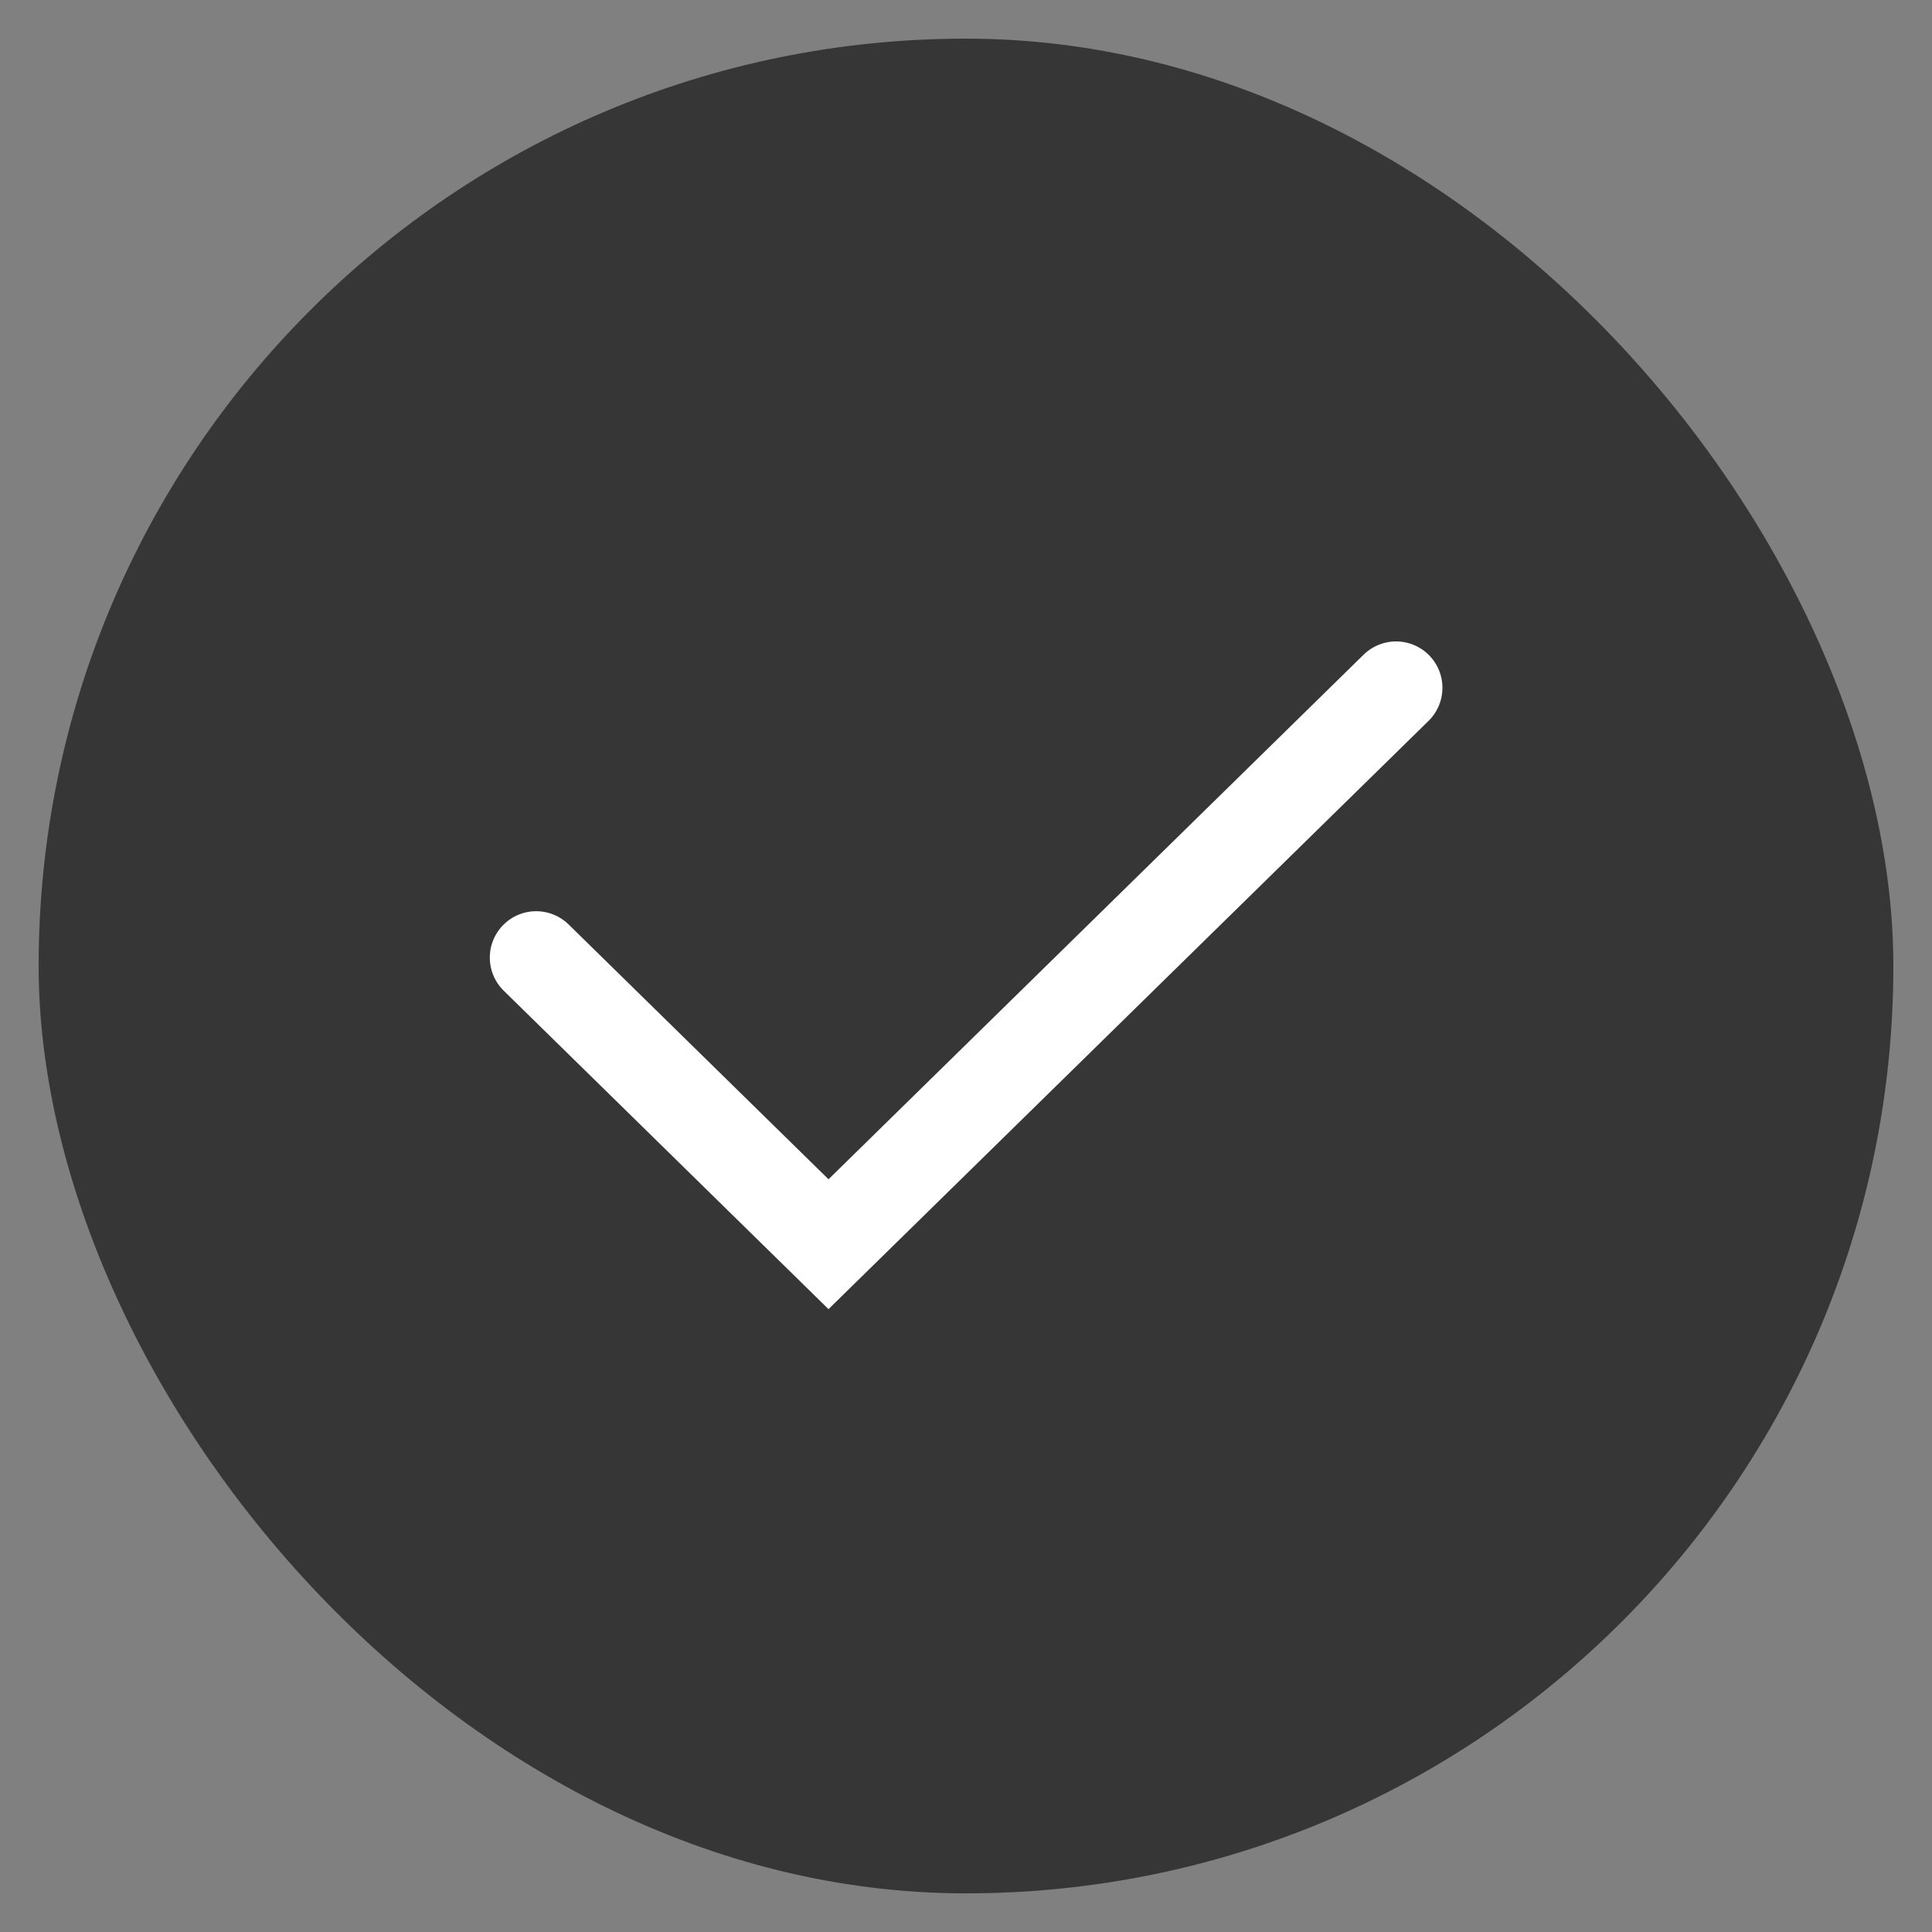 <svg width="25" height="25" viewBox="0 0 25 25" fill="none" xmlns="http://www.w3.org/2000/svg">
<rect x="0" y="0" width="25" height="25" fill="#808080" stroke="none"/>
<rect x="0.5" y="0.5" width="24" height="24" rx="12" fill="#363636"/>
<path d="M6.938 12.391L10.721 16.1L18.065 8.9" stroke="white" stroke-width="1.2" stroke-linecap="round"/>
</svg>
